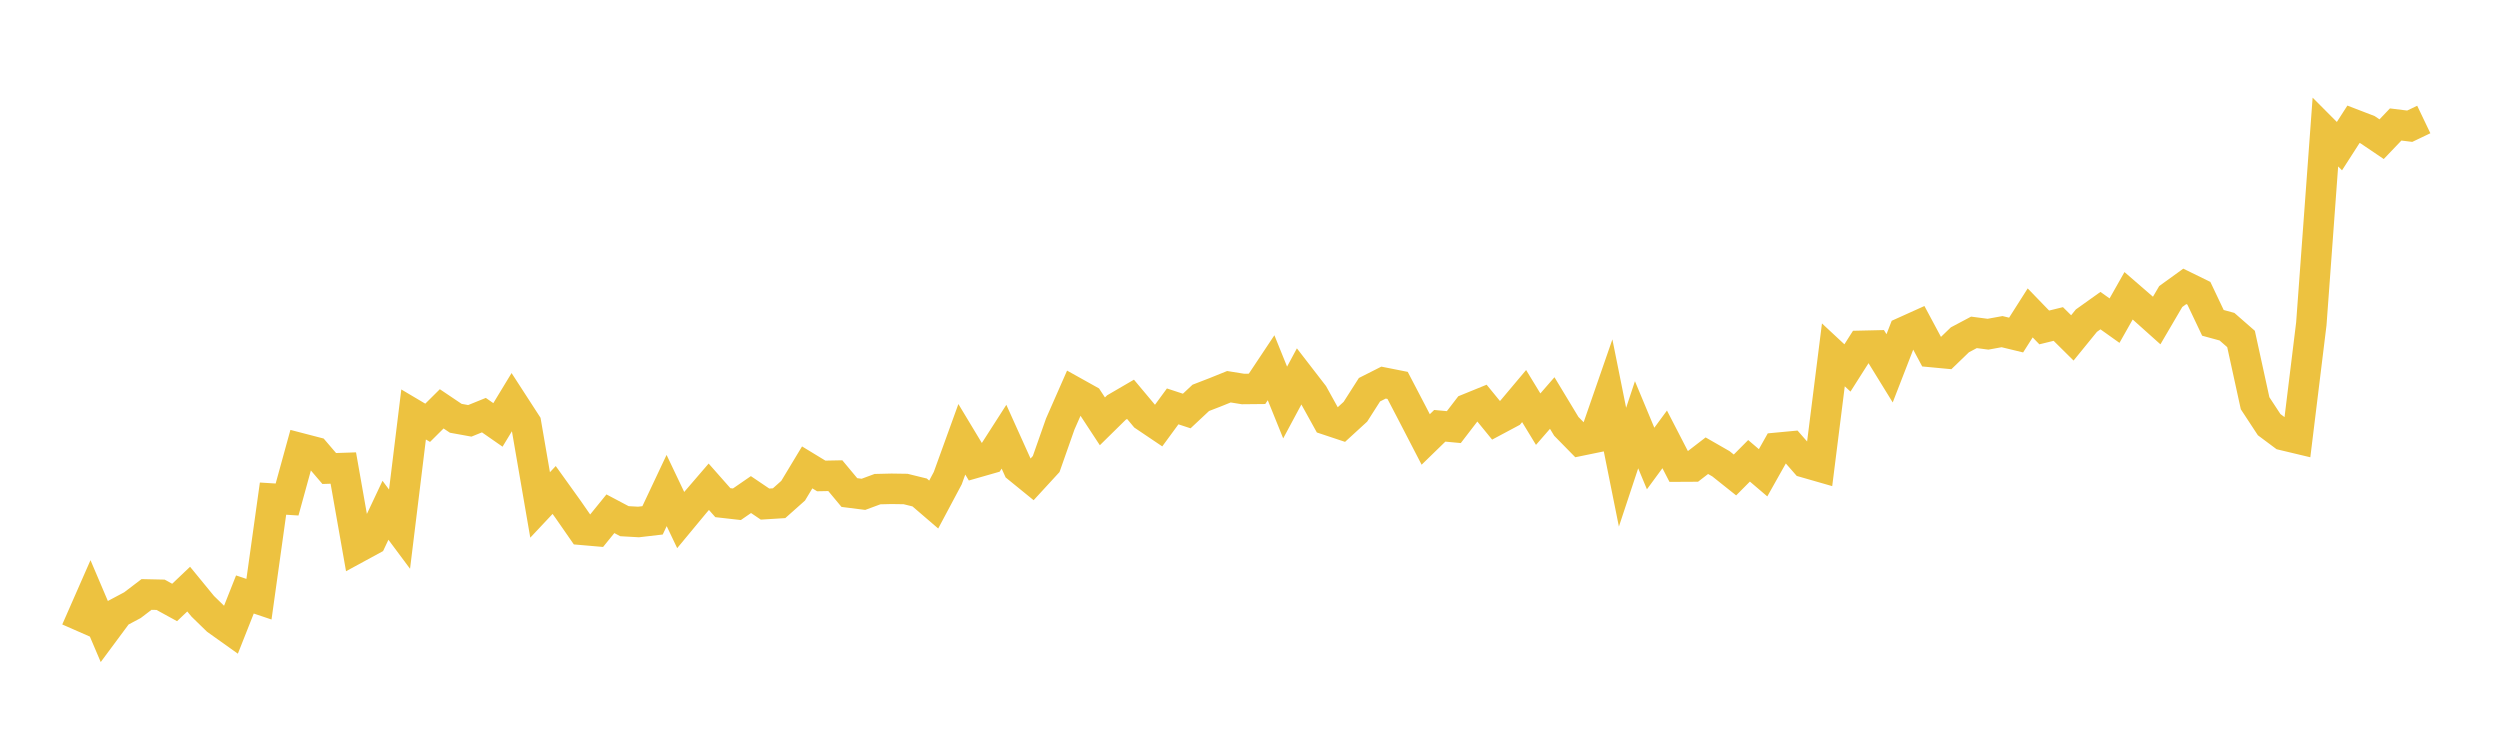 <svg width="164" height="48" xmlns="http://www.w3.org/2000/svg" xmlns:xlink="http://www.w3.org/1999/xlink"><path fill="none" stroke="rgb(237,194,64)" stroke-width="2" d="M5,41.367L5.922,39.267L6.844,41.433L7.766,40.19L8.689,39.699L9.611,38.997L10.533,39.017L11.455,39.522L12.377,38.646L13.299,39.771L14.222,40.67L15.144,41.327L16.066,38.998L16.988,39.308L17.91,32.71L18.832,32.768L19.754,29.417L20.677,29.657L21.599,30.734L22.521,30.703L23.443,35.93L24.365,35.429L25.287,33.474L26.21,34.713L27.132,27.189L28.054,27.736L28.976,26.82L29.898,27.44L30.82,27.607L31.743,27.233L32.665,27.874L33.587,26.355L34.509,27.779L35.431,33.124L36.353,32.143L37.275,33.428L38.198,34.758L39.12,34.838L40.042,33.702L40.964,34.19L41.886,34.242L42.808,34.135L43.731,32.178L44.653,34.115L45.575,33.003L46.497,31.931L47.419,32.975L48.341,33.079L49.263,32.444L50.186,33.068L51.108,33.011L52.03,32.191L52.952,30.661L53.874,31.222L54.796,31.204L55.719,32.311L56.641,32.428L57.563,32.087L58.485,32.065L59.407,32.079L60.329,32.306L61.251,33.098L62.174,31.365L63.096,28.818L64.018,30.349L64.94,30.085L65.862,28.648L66.784,30.693L67.707,31.444L68.629,30.441L69.551,27.818L70.473,25.72L71.395,26.234L72.317,27.64L73.24,26.732L74.162,26.195L75.084,27.296L76.006,27.917L76.928,26.659L77.85,26.962L78.772,26.099L79.695,25.742L80.617,25.37L81.539,25.518L82.461,25.509L83.383,24.124L84.305,26.405L85.228,24.684L86.15,25.878L87.072,27.545L87.994,27.852L88.916,27.008L89.838,25.565L90.76,25.099L91.683,25.282L92.605,27.048L93.527,28.829L94.449,27.932L95.371,28.018L96.293,26.818L97.216,26.442L98.138,27.57L99.06,27.078L99.982,25.982L100.904,27.497L101.826,26.438L102.749,27.967L103.671,28.906L104.593,28.717L105.515,26.058L106.437,30.647L107.359,27.864L108.281,30.079L109.204,28.823L110.126,30.609L111.048,30.604L111.97,29.894L112.892,30.423L113.814,31.158L114.737,30.229L115.659,31.015L116.581,29.375L117.503,29.288L118.425,30.341L119.347,30.606L120.269,23.279L121.192,24.138L122.114,22.686L123.036,22.665L123.958,24.162L124.88,21.786L125.802,21.37L126.725,23.094L127.647,23.181L128.569,22.292L129.491,21.803L130.413,21.924L131.335,21.756L132.257,21.979L133.18,20.527L134.102,21.48L135.024,21.254L135.946,22.167L136.868,21.034L137.79,20.377L138.713,21.034L139.635,19.403L140.557,20.201L141.479,21.026L142.401,19.452L143.323,18.786L144.246,19.238L145.168,21.179L146.09,21.431L147.012,22.236L147.934,26.452L148.856,27.857L149.778,28.545L150.701,28.765L151.623,21.24L152.545,8.662L153.467,9.587L154.389,8.152L155.311,8.507L156.234,9.131L157.156,8.166L158.078,8.28L159,7.839"></path></svg>